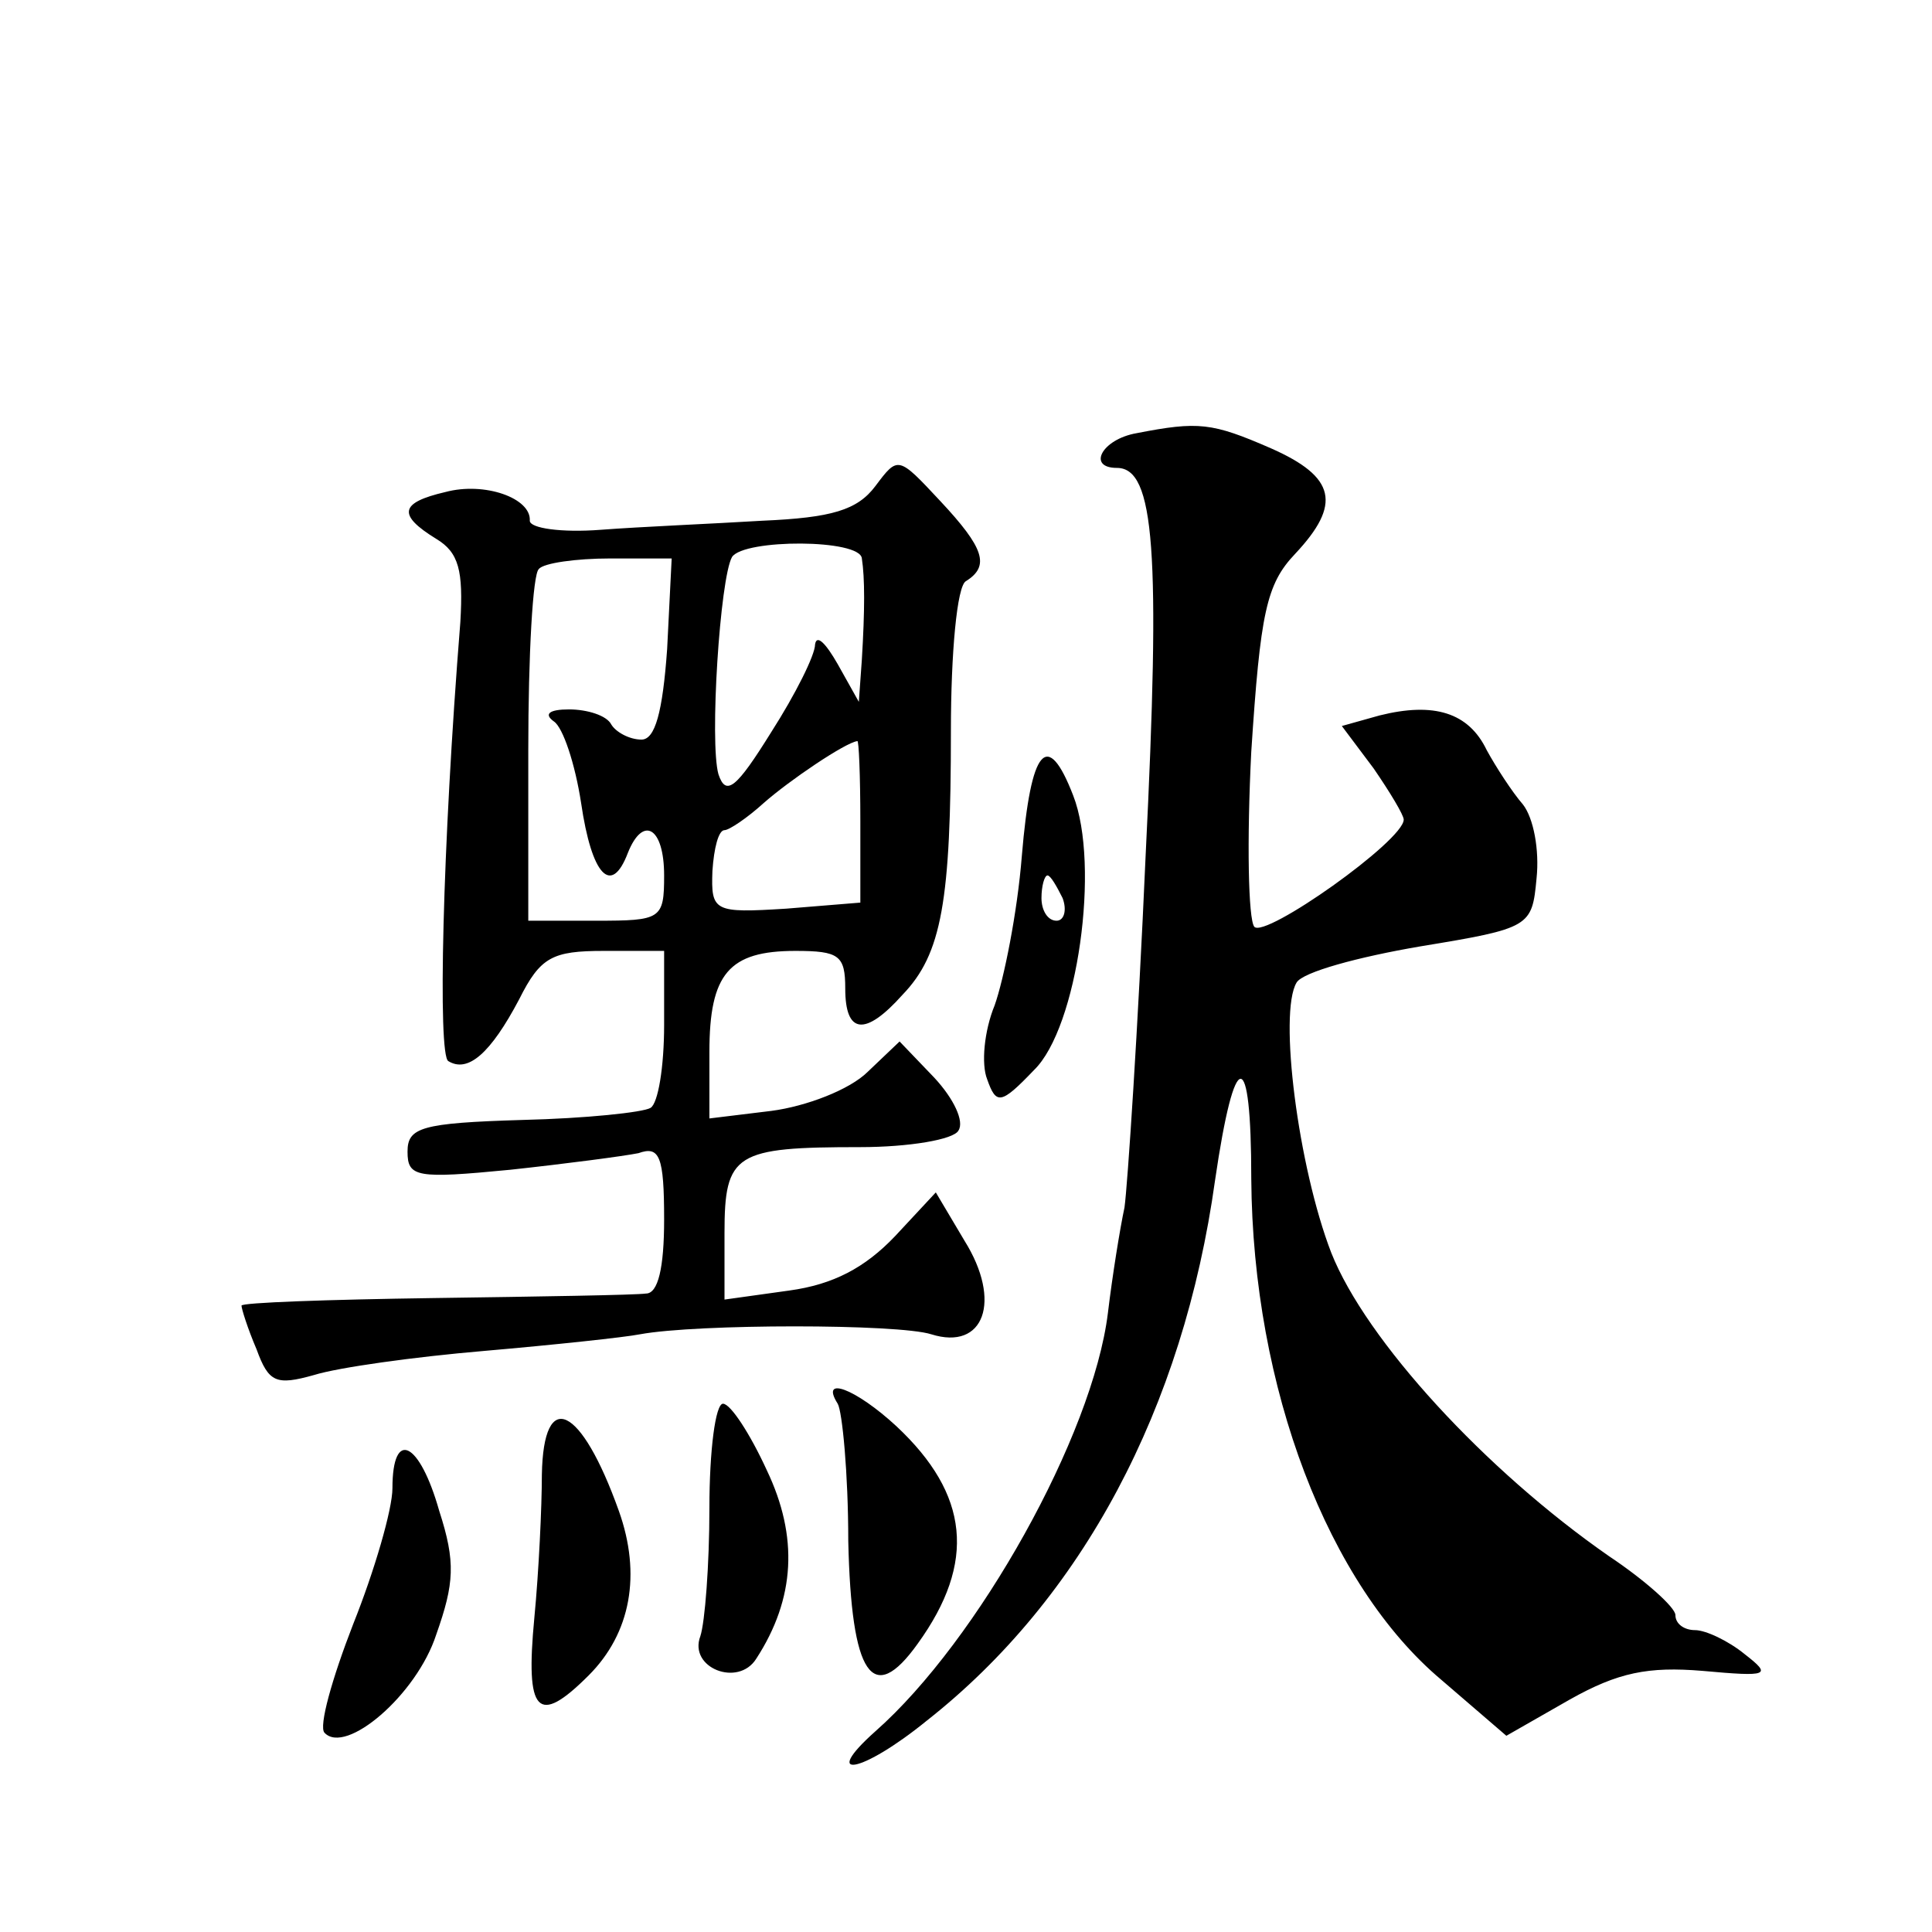 <?xml version="1.0" standalone="no"?>
<!DOCTYPE svg PUBLIC "-//W3C//DTD SVG 20010904//EN"
 "http://www.w3.org/TR/2001/REC-SVG-20010904/DTD/svg10.dtd">
<svg version="1.0" xmlns="http://www.w3.org/2000/svg"
 width="128pt" height="128pt" viewBox="0 0 128 128"
 preserveAspectRatio="xMidYMid meet">
<g transform="translate(0,128) scale(0.1,-0.1)"
fill="#0" stroke="none">
<path d="M753 993 c-23 -4 -33 -23 -13 -23 25 0 29 -55 19 -257 -5 -114 -12 -219
-14 -233 -3 -14 -8 -45 -11 -70 -10 -81 -86 -217 -154 -277 -37 -33 -9 -28 34 7
103 81 170 207 191 358 13 89 24 90 24 1 1 -139 51 -269 126 -332 l43 -37 42 24
c32 18 52 22 88 19 44 -4 46 -3 28 11 -11 9 -26 16 -33 16 -7 0 -13 4 -13 10 0
5 -20 23 -44 39 -82 57 -161 143 -184 201 -22 57 -35 159 -23 179 4 7 41 17 82
24 73 12 74 13 77 45 2 19 -2 40 -9 49 -7 8 -18 25 -24 36 -12 25 -35 32 -71 23
l-25 -7 21 -28 c11 -16 20 -31 20 -34 0 -14 -92 -79 -99 -71 -4 5 -5 57 -2 116
6 92 10 111 29 131 31 33 27 51 -16 70 -39 17 -48 18 -89 10z M580 958 c-12 -16
-29 -21 -75 -23 -33 -2 -81 -4 -107 -6 -26 -2 -47 1 -47 6 1 15 -30 26 -56 19 -30
-7 -32 -15 -6 -31 15 -9 18 -21 16 -55 -12 -150 -15 -287 -8 -291 13 -8 28 5 47
41 14 28 22 32 56 32 l40 0 0 -49 c0 -28 -4 -52 -9 -55 -5 -3 -43 -7 -85 -8 -67
-2 -76 -5 -76 -21 0 -17 6 -18 68 -12 37 4 75 9 85 11 14 5 17 -2 17 -44 0 -32
-4 -49 -12 -49 -7 -1 -70 -2 -141 -3 -70 -1 -127 -3 -127 -5 0 -2 4 -15 10 -29
8 -22 13 -24 38 -17 16 5 66 12 113 16 46 4 93 9 103 11 38 7 171 7 193 0 35 -11
47 22 22 62 l-19 32 -27 -29 c-20 -21 -41 -32 -70 -36 l-43 -6 0 44 c0 53 7 57
90 57 32 0 62 5 65 11 4 6 -3 21 -16 35 l-23 24 -21 -20 c-12 -12 -41 -23 -64 -26
l-41 -5 0 44 c0 52 13 67 57 67 29 0 33 -3 33 -25 0 -30 13 -32 38 -4 26 27 32
62 32 175 0 51 4 96 10 99 16 10 12 22 -17 53 -28 30 -28 30 -43 10z m-9 -48 c2
-13 2 -34 0 -67 l-2 -28 -14 25 c-8 14 -14 20 -15 13 0 -7 -13 -33 -29 -58 -23
-37 -30 -43 -35 -28 -6 21 1 130 9 144 8 12 85 12 86 -1z m-129 -60 c-3 -42 -8
-60 -17 -60 -8 0 -17 5 -20 10 -3 6 -16 10 -28 10 -13 0 -17 -3 -10 -8 6 -4 14
-28 18 -54 7 -48 20 -62 31 -33 10 25 24 17 24 -15 0 -29 -2 -30 -45 -30 l-45 0
0 113 c0 63 3 117 7 120 3 4 25 7 47 7 l41 0 -3 -60z m128 -114 l0 -54 -49 -4 c-48
-3 -50 -2 -49 25 1 15 4 27 8 27 3 0 15 8 26 18 17 15 54 40 62 41 1 1 2 -23 2
-53z M677 713 c-3 -38 -12 -82 -18 -99 -7 -17 -9 -39 -5 -49 6 -17 9 -17 31 6 29
28 44 136 26 182 -17 44 -28 32 -34 -40z m27 -28 c3 -8 1 -15 -4 -15 -6 0 -10 7
-10 15 0 8 2 15 4 15 2 0 6 -7 10 -15z M555 350 c3 -5 7 -46 7 -91 2 -89 16 -110
46 -68 39 54 34 99 -14 144 -27 25 -51 34 -39 15z M470 281 c0 -38 -3 -76 -6 -85
-8 -21 25 -34 37 -15 26 40 28 81 7 125 -11 24 -24 44 -29 44 -5 0 -9 -31 -9 -69z
M359 303 c0 -21 -2 -64 -5 -95 -6 -63 2 -72 36 -38 28 28 35 67 20 109 -25 70 -50
82 -51 24z M260 294 c0 -14 -12 -55 -26 -90 -14 -36 -23 -68 -19 -72 14 -15 61
25 74 65 12 34 13 48 2 82 -13 46 -31 55 -31 15z"/>
</g>
</svg>
